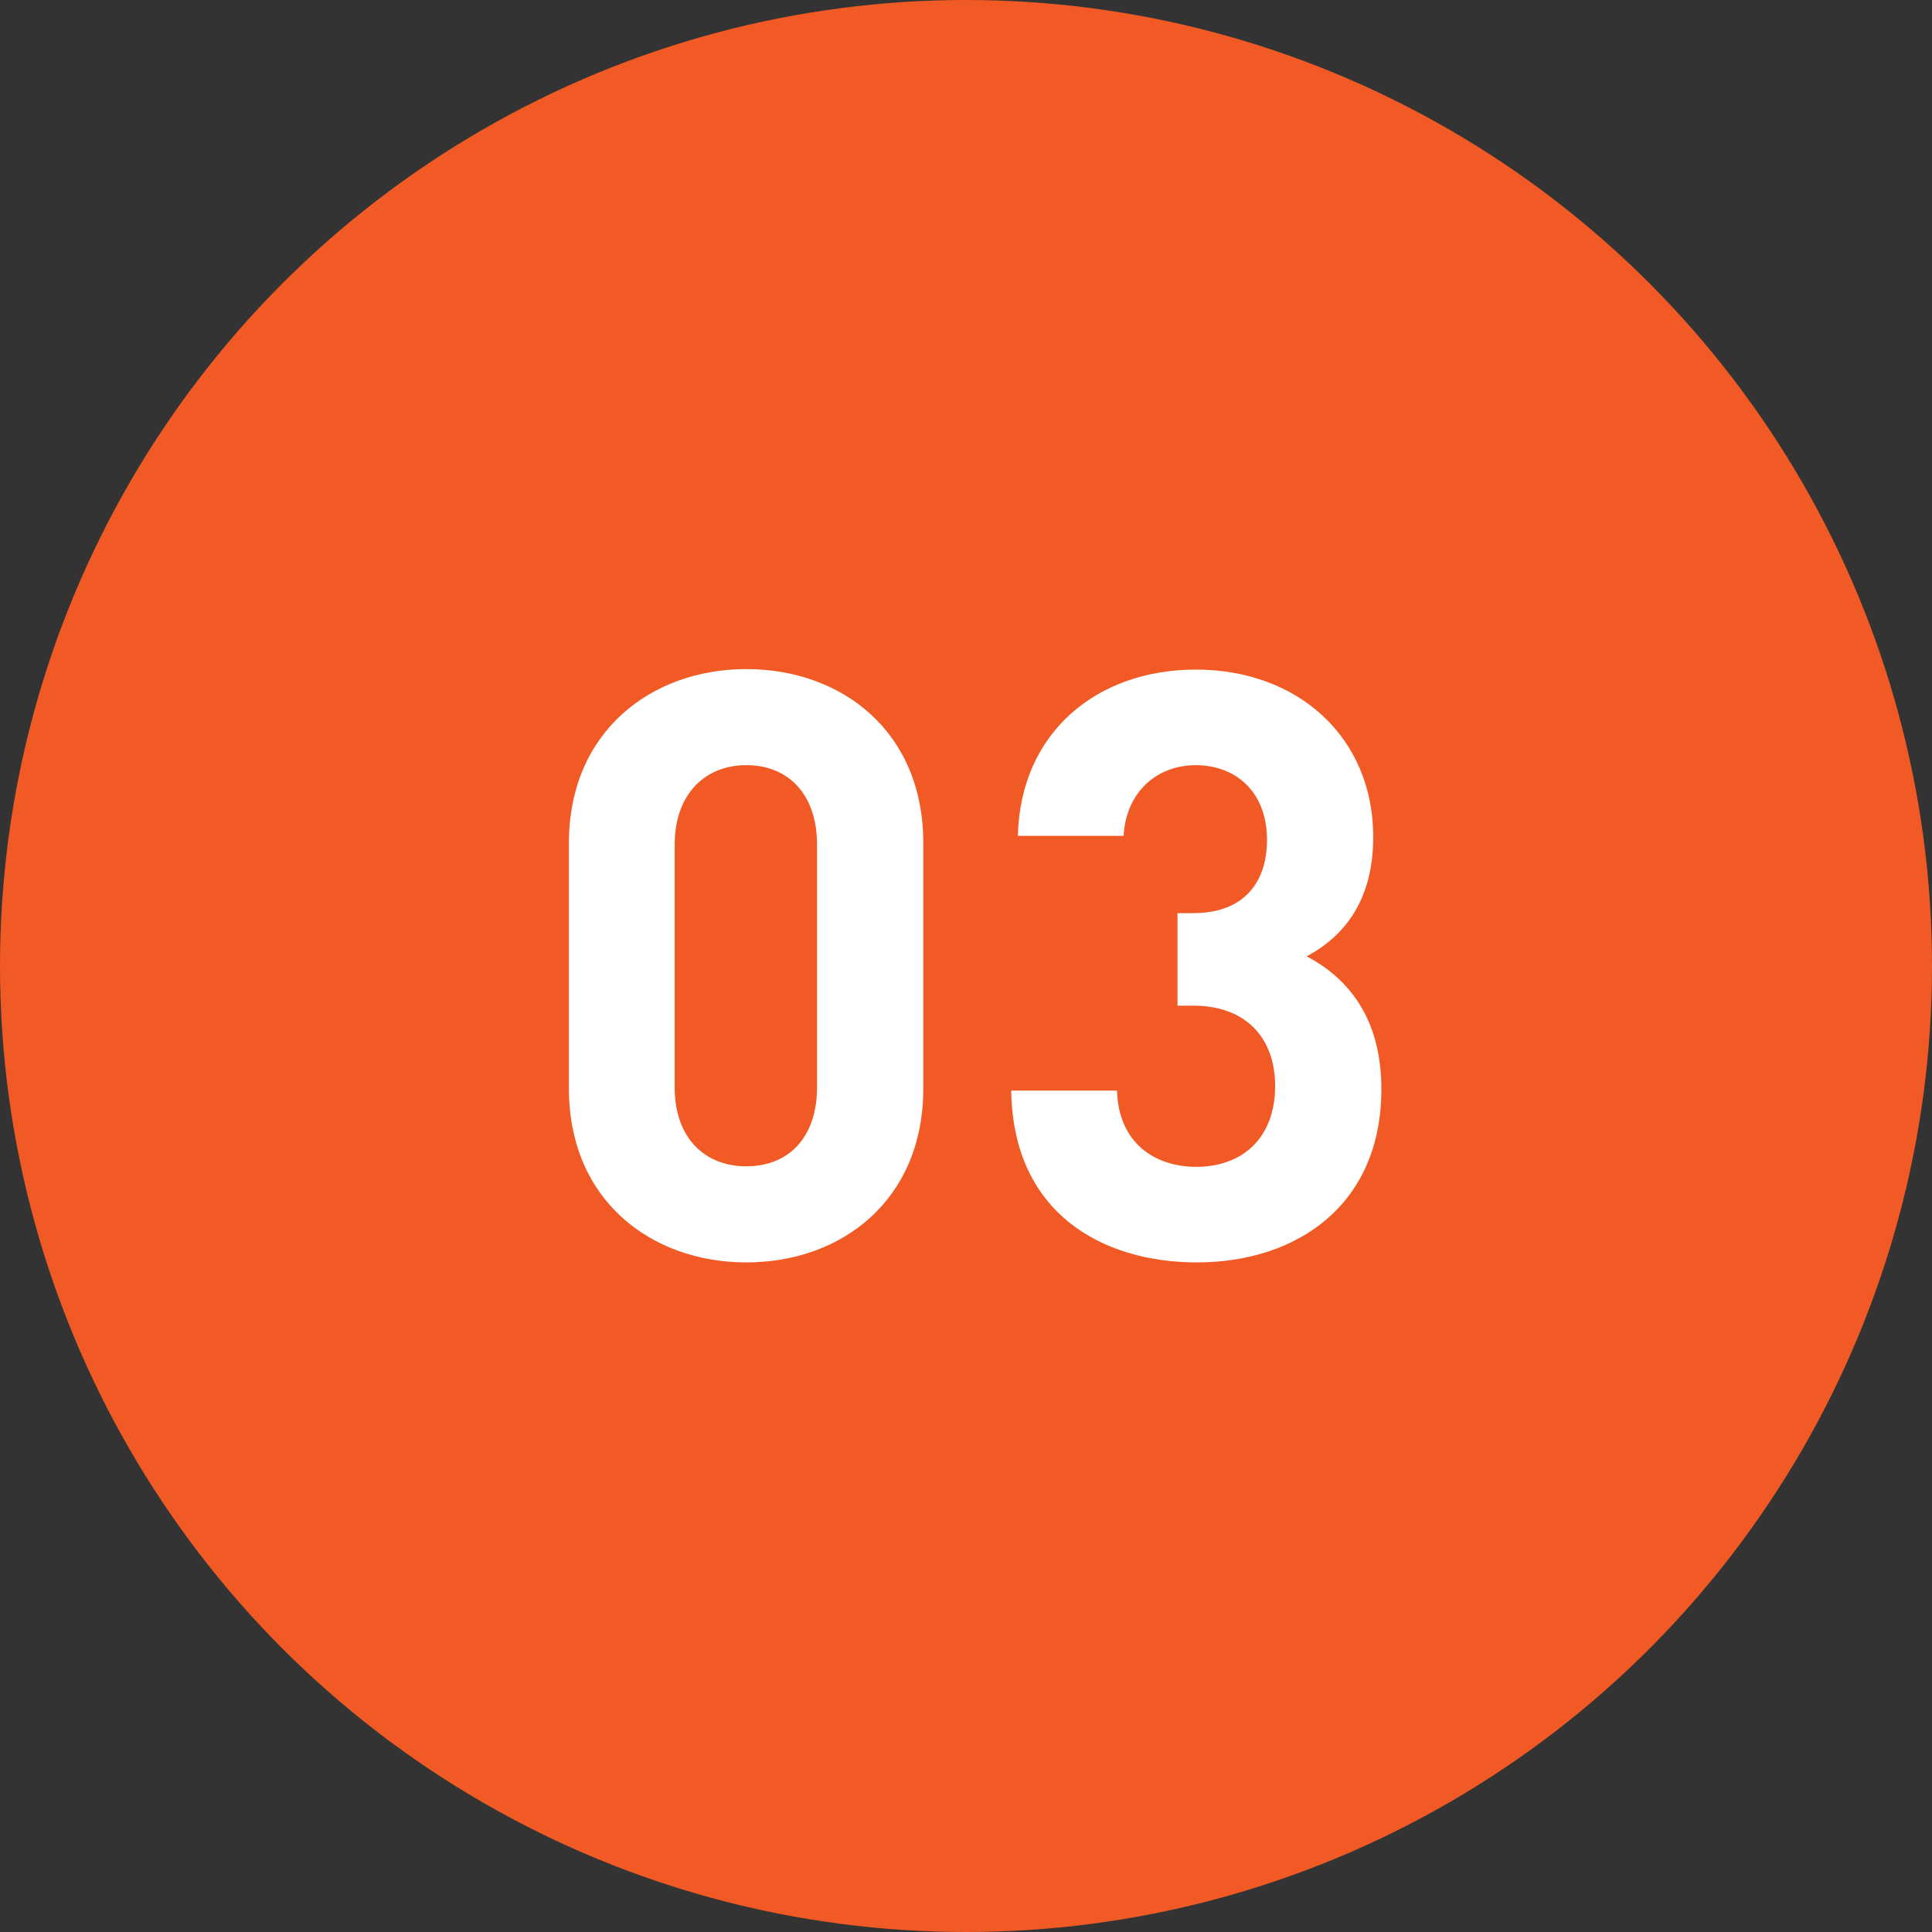 <?xml version="1.0" encoding="UTF-8"?>
<svg id="_レイヤー_2" data-name="レイヤー 2" xmlns="http://www.w3.org/2000/svg" width="38" height="38" viewBox="0 0 38 38">
  <rect x="0" y="0" width="38" height="38" fill="#333333" stroke="none"/>
  <defs>
    <style>
      .cls-1 {
        fill: #fff;
      }

      .cls-2 {
        fill: #f15a24;
      }
    </style>
  </defs>
  <g id="_レイヤー_1-2" data-name="レイヤー 1">
    <circle class="cls-2" cx="19" cy="19" r="19"/>
    <g>
      <path class="cls-1" d="M14.68,24.83c-1.87,0-3.49-1.22-3.49-3.42v-4.83c0-2.19,1.62-3.42,3.49-3.42s3.48,1.22,3.48,3.42v4.83c0,2.19-1.6,3.42-3.48,3.42ZM16.07,16.61c0-.97-.55-1.56-1.39-1.56s-1.41.6-1.41,1.56v4.78c0,.97.57,1.55,1.41,1.55s1.39-.58,1.39-1.55v-4.78Z"/>
      <path class="cls-1" d="M23.54,24.83c-1.87,0-3.62-.98-3.65-3.38h2.08c.03,1.03.74,1.5,1.56,1.5.9,0,1.55-.56,1.55-1.59,0-.95-.58-1.58-1.61-1.58h-.31v-1.82h.31c1.02,0,1.45-.63,1.45-1.44,0-.97-.64-1.47-1.4-1.47s-1.37.52-1.42,1.39h-2.08c.05-2.05,1.57-3.27,3.5-3.27,2.03,0,3.49,1.35,3.49,3.29,0,1.24-.56,1.95-1.31,2.35.82.43,1.47,1.22,1.47,2.61,0,2.29-1.67,3.41-3.63,3.41Z"/>
    </g>
  </g>
</svg>